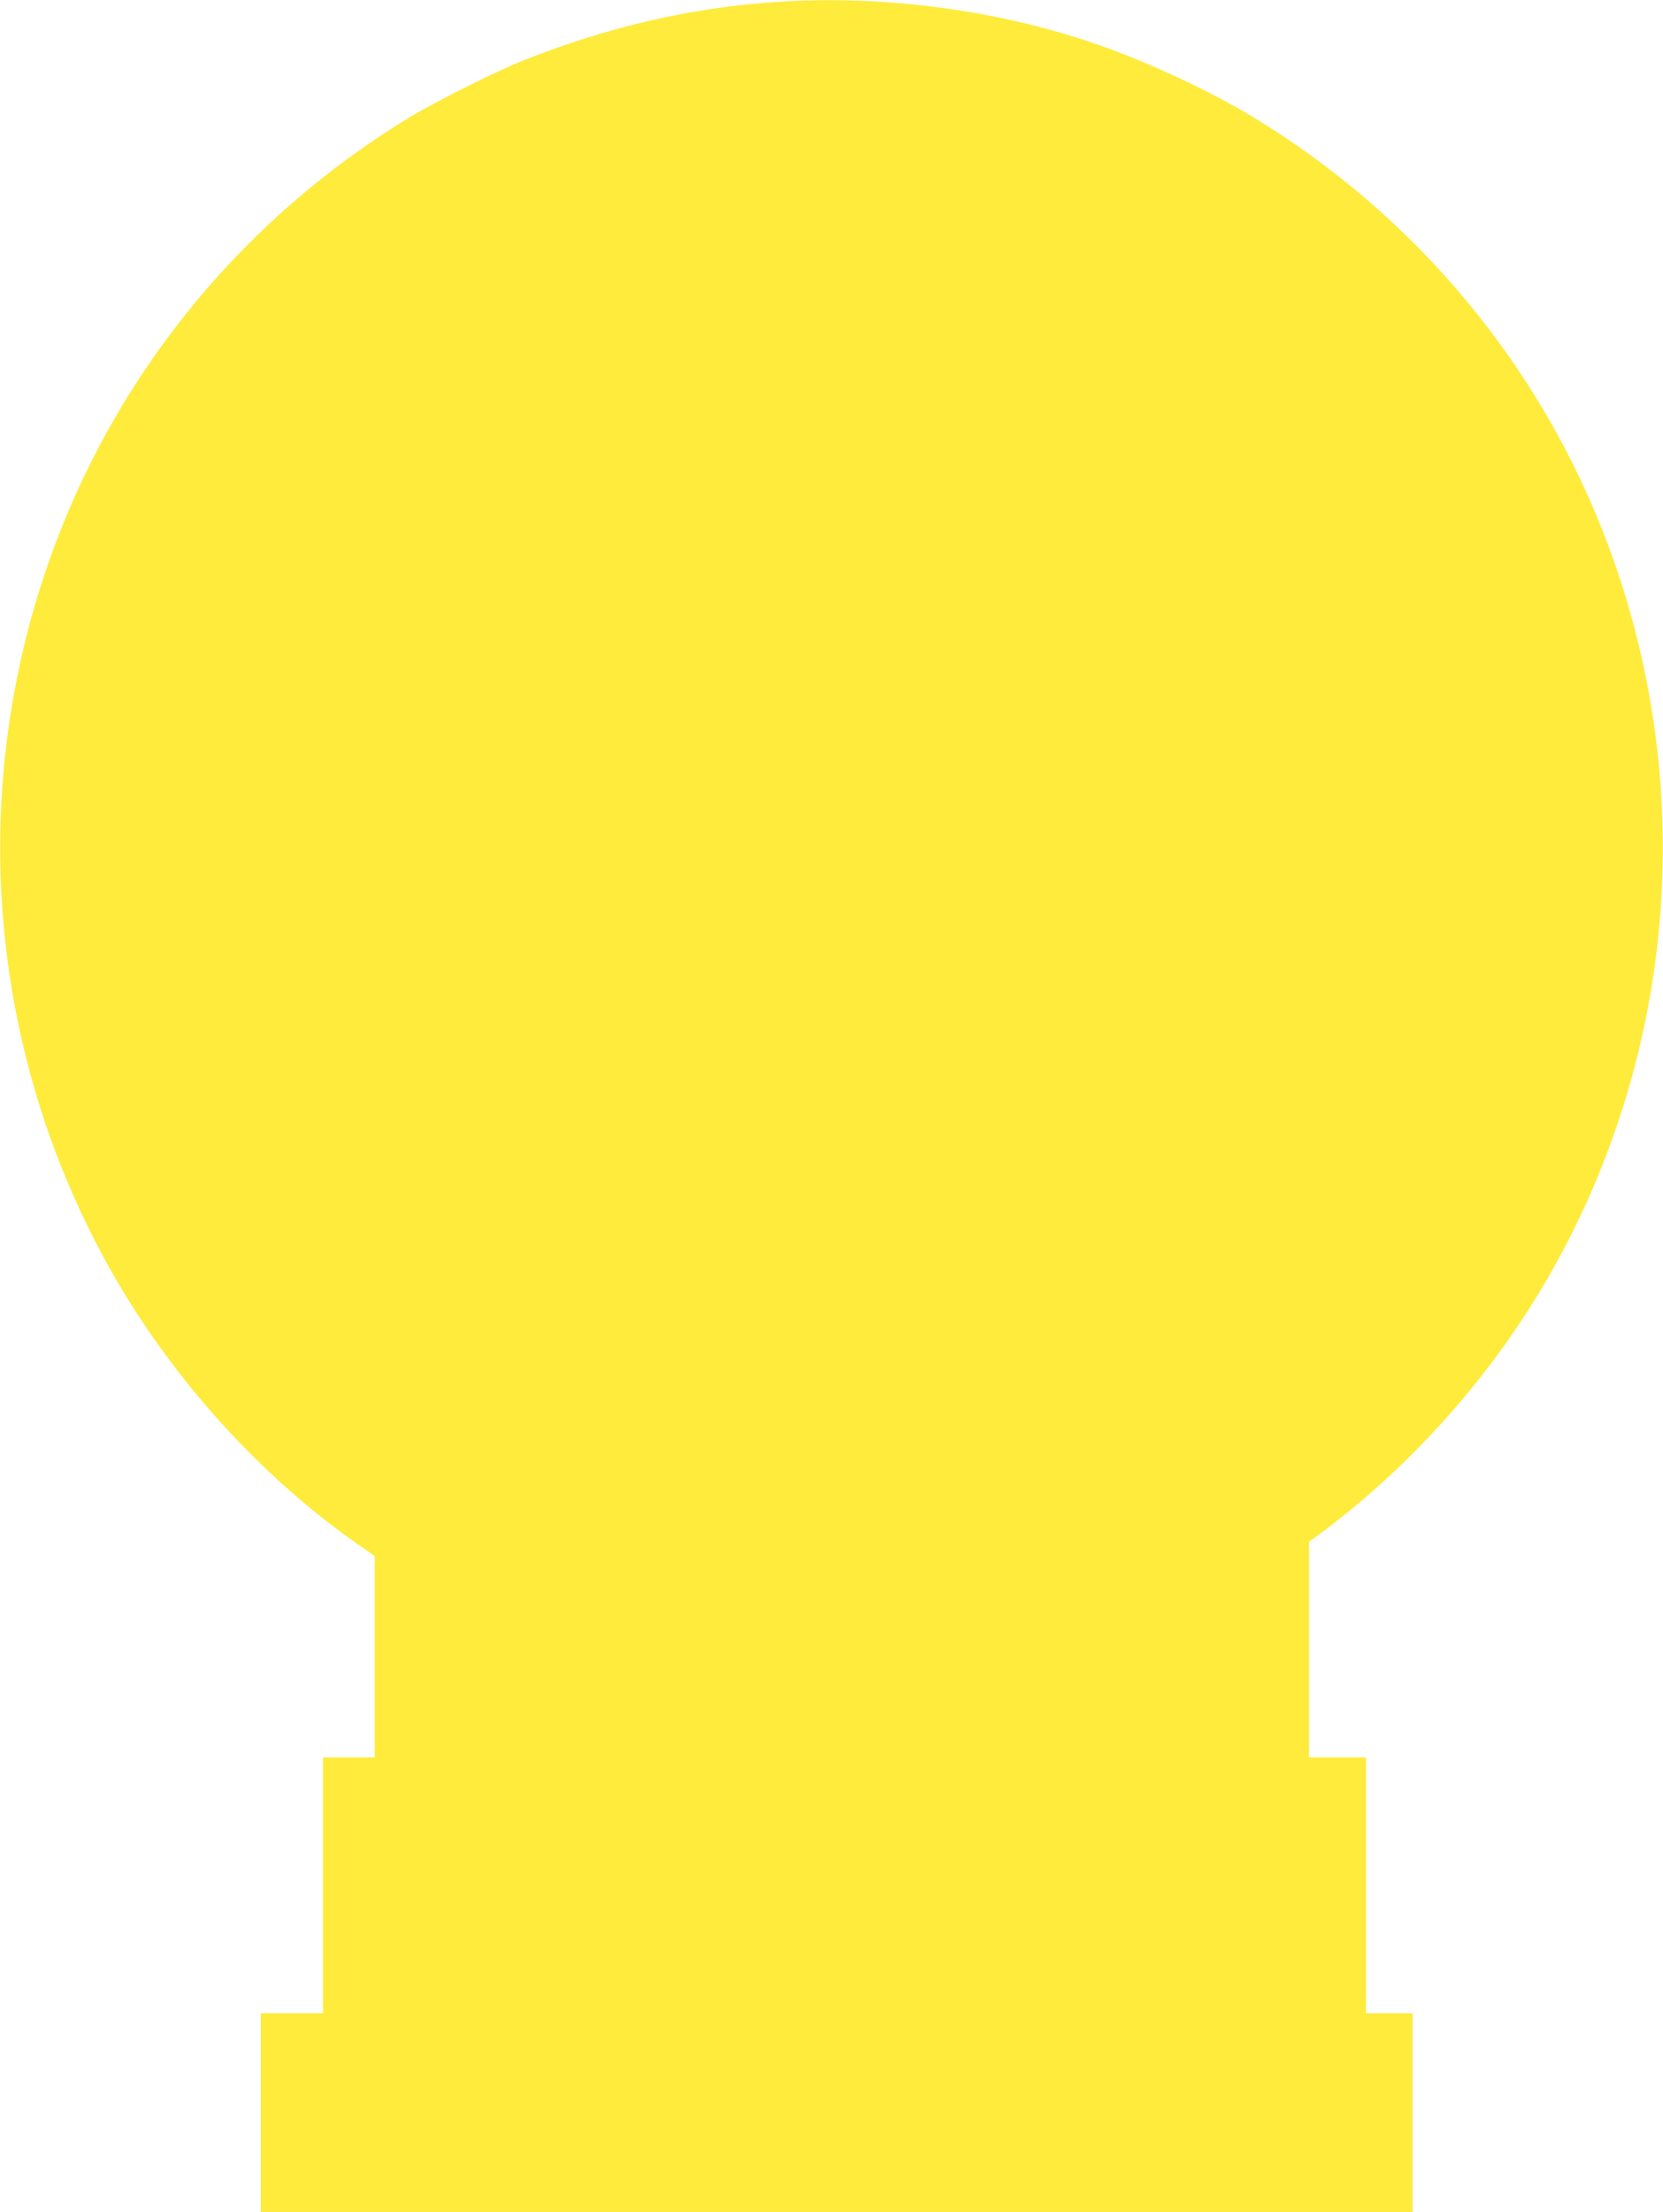 <?xml version="1.0" standalone="no"?>
<!DOCTYPE svg PUBLIC "-//W3C//DTD SVG 20010904//EN"
 "http://www.w3.org/TR/2001/REC-SVG-20010904/DTD/svg10.dtd">
<svg version="1.0" xmlns="http://www.w3.org/2000/svg"
 width="963pt" height="1280pt" viewBox="0 0 963 1280"
 preserveAspectRatio="xMidYMid meet">
<g transform="translate(0,1280) scale(0.1,-0.1)"
fill="#ffeb3b" stroke="none">
<path d="M4500 12789 c-498 -33 -983 -145 -1470 -339 -159 -63 -508 -238 -662
-331 -937 -570 -1656 -1432 -2043 -2454 -526 -1389 -407 -2942 324 -4229 348
-613 857 -1176 1417 -1568 l104 -72 0 -583 0 -583 -150 0 -150 0 0 -740 0
-740 -180 0 -180 0 0 -575 0 -575 3335 0 3335 0 0 575 0 575 -135 0 -135 0 0
740 0 740 -165 0 -165 0 0 624 0 624 78 57 c531 398 994 922 1323 1501 731
1287 850 2840 324 4229 -387 1022 -1106 1884 -2043 2454 -240 146 -586 309
-877 413 -579 206 -1254 299 -1885 257z"/>
</g>
</svg>
